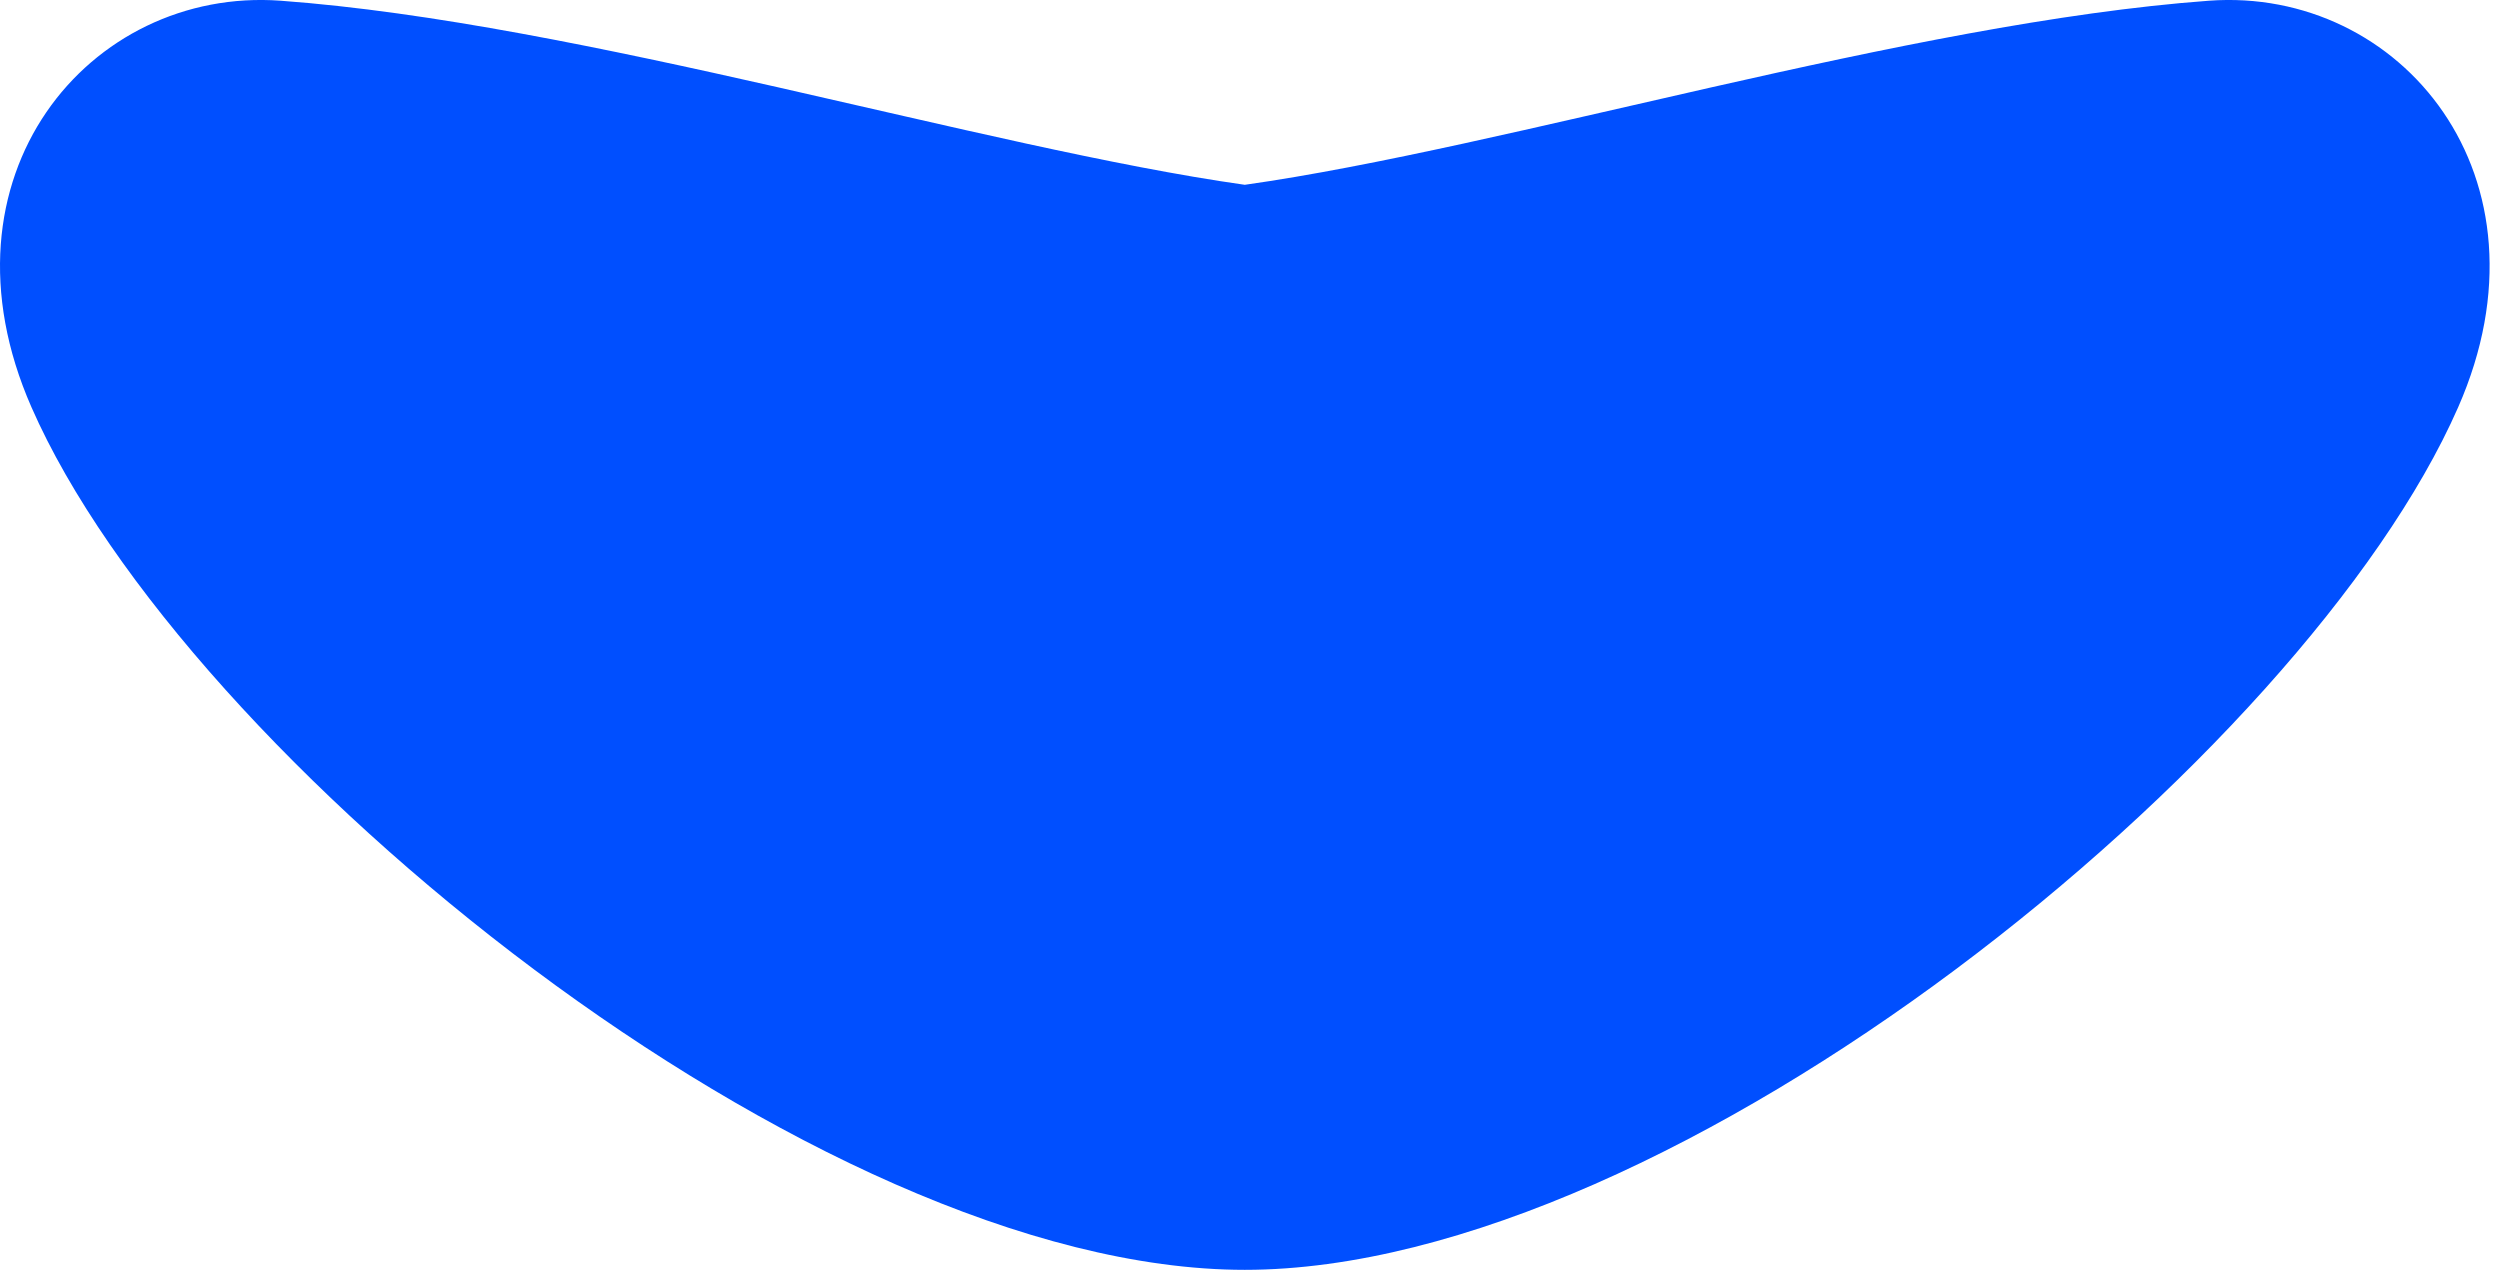 <svg width="63" height="32" viewBox="0 0 63 32" fill="none" xmlns="http://www.w3.org/2000/svg">
<path d="M55.668 0.018C48.08 0.575 37.973 3.723 31.369 4.657C24.765 3.723 14.659 0.575 7.071 0.018C2.25 -0.335 -1.758 4.451 0.793 10.262C4.654 19.062 20.517 32 31.369 32C42.222 32 58.084 19.062 61.946 10.262C64.496 4.451 60.489 -0.335 55.668 0.018Z" fill="#004FFF"/>
</svg>
